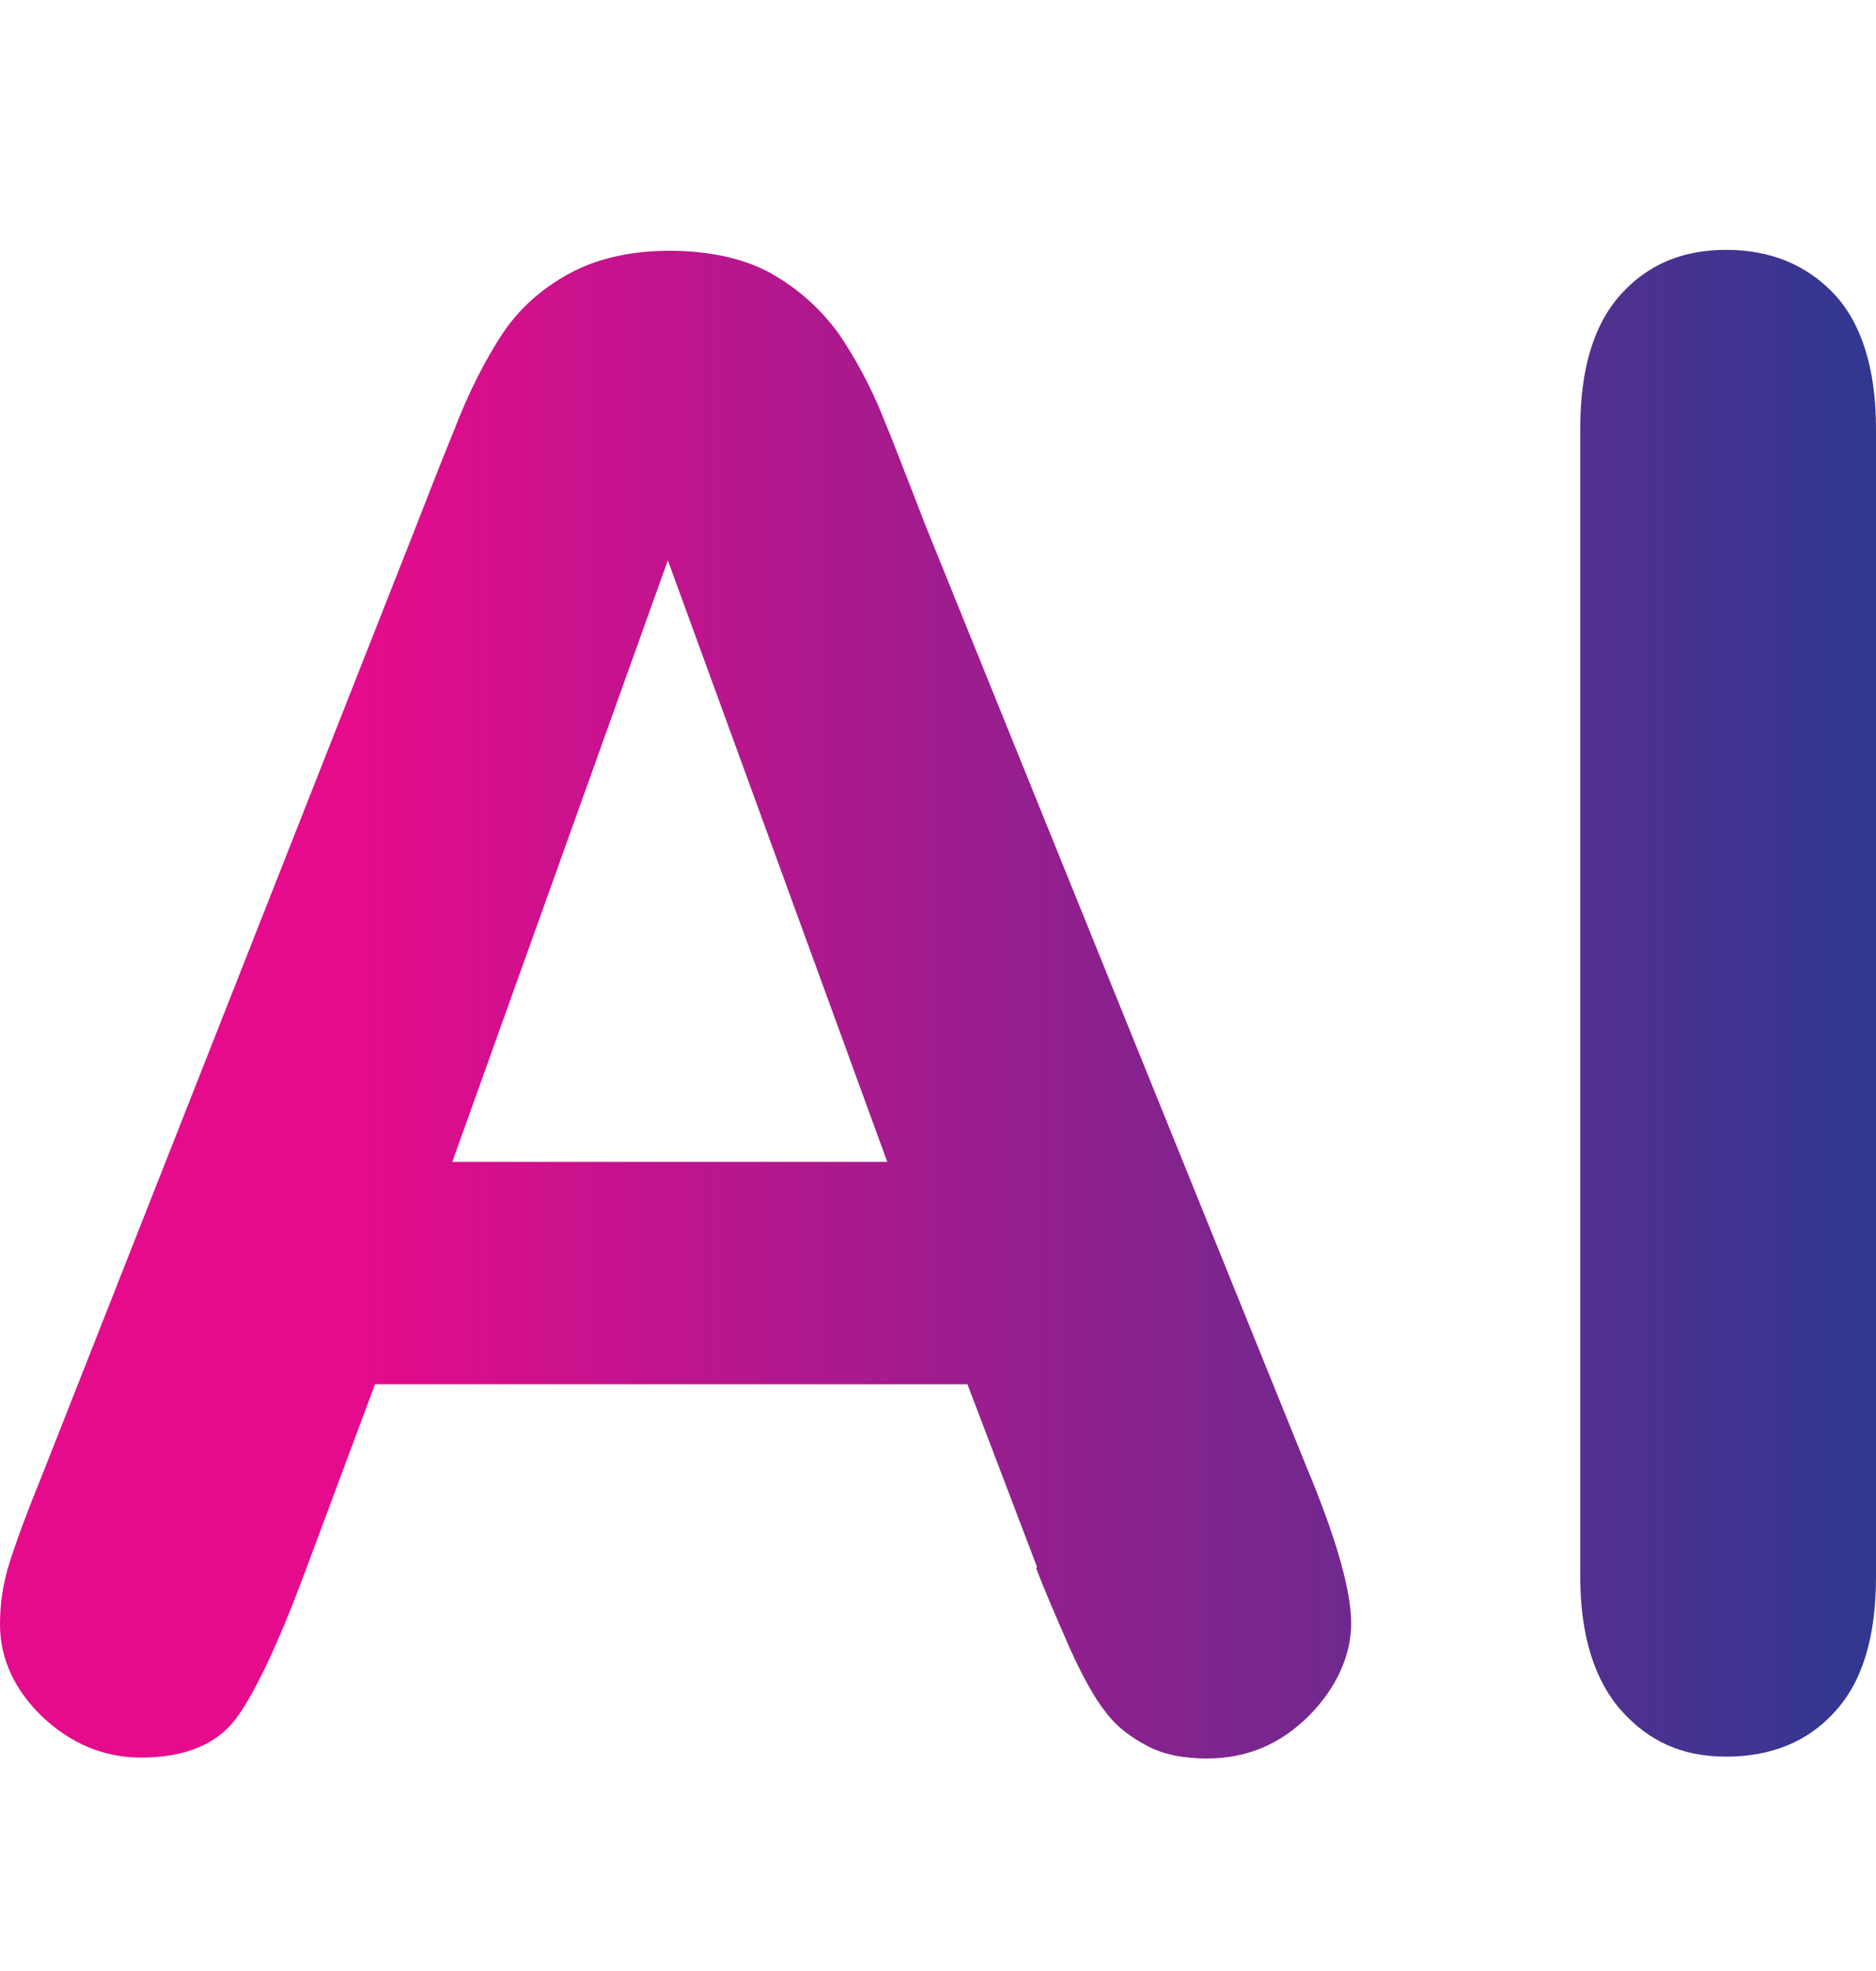<svg width="20" height="21" viewBox="0 0 20 21" fill="none" xmlns="http://www.w3.org/2000/svg">
<path d="M11.056 16.696L10.314 14.749H3.998L3.256 16.737C2.968 17.51 2.72 18.036 2.514 18.314C2.308 18.582 1.978 18.726 1.504 18.726C1.113 18.726 0.762 18.582 0.453 18.293C0.155 18.005 0 17.675 0 17.304C0 17.088 0.031 16.871 0.103 16.645C0.175 16.418 0.289 16.109 0.453 15.707L4.431 5.619C4.544 5.331 4.678 4.981 4.843 4.579C4.997 4.177 5.173 3.837 5.348 3.569C5.523 3.301 5.76 3.085 6.059 2.92C6.358 2.755 6.718 2.672 7.141 2.672C7.563 2.672 7.944 2.755 8.233 2.92C8.521 3.085 8.758 3.301 8.944 3.559C9.119 3.816 9.274 4.105 9.397 4.403C9.521 4.702 9.675 5.104 9.871 5.609L13.931 15.635C14.25 16.397 14.405 16.954 14.405 17.294C14.405 17.634 14.25 17.984 13.952 18.283C13.653 18.582 13.292 18.736 12.87 18.736C12.622 18.736 12.406 18.695 12.231 18.602C12.056 18.51 11.901 18.396 11.788 18.242C11.664 18.087 11.54 17.86 11.396 17.541C11.262 17.232 11.139 16.954 11.046 16.706L11.056 16.696ZM4.822 12.379H9.459L7.12 5.97L4.822 12.379ZM16.847 16.799V4.568C16.847 3.929 16.991 3.456 17.28 3.136C17.568 2.817 17.939 2.662 18.403 2.662C18.867 2.662 19.258 2.817 19.557 3.136C19.845 3.445 20 3.929 20 4.568V16.799C20 17.438 19.856 17.922 19.557 18.242C19.268 18.561 18.877 18.716 18.403 18.716C17.929 18.716 17.579 18.551 17.29 18.231C17.002 17.912 16.847 17.428 16.847 16.799Z" fill="url(#paint0_linear_850_32314)"/>
<defs>
<linearGradient id="paint0_linear_850_32314" x1="0" y1="10.689" x2="20" y2="10.689" gradientUnits="userSpaceOnUse">
<stop offset="0.19" stop-color="#E50B8C"/>
<stop offset="1" stop-color="#303890"/>
</linearGradient>
</defs>
</svg>
